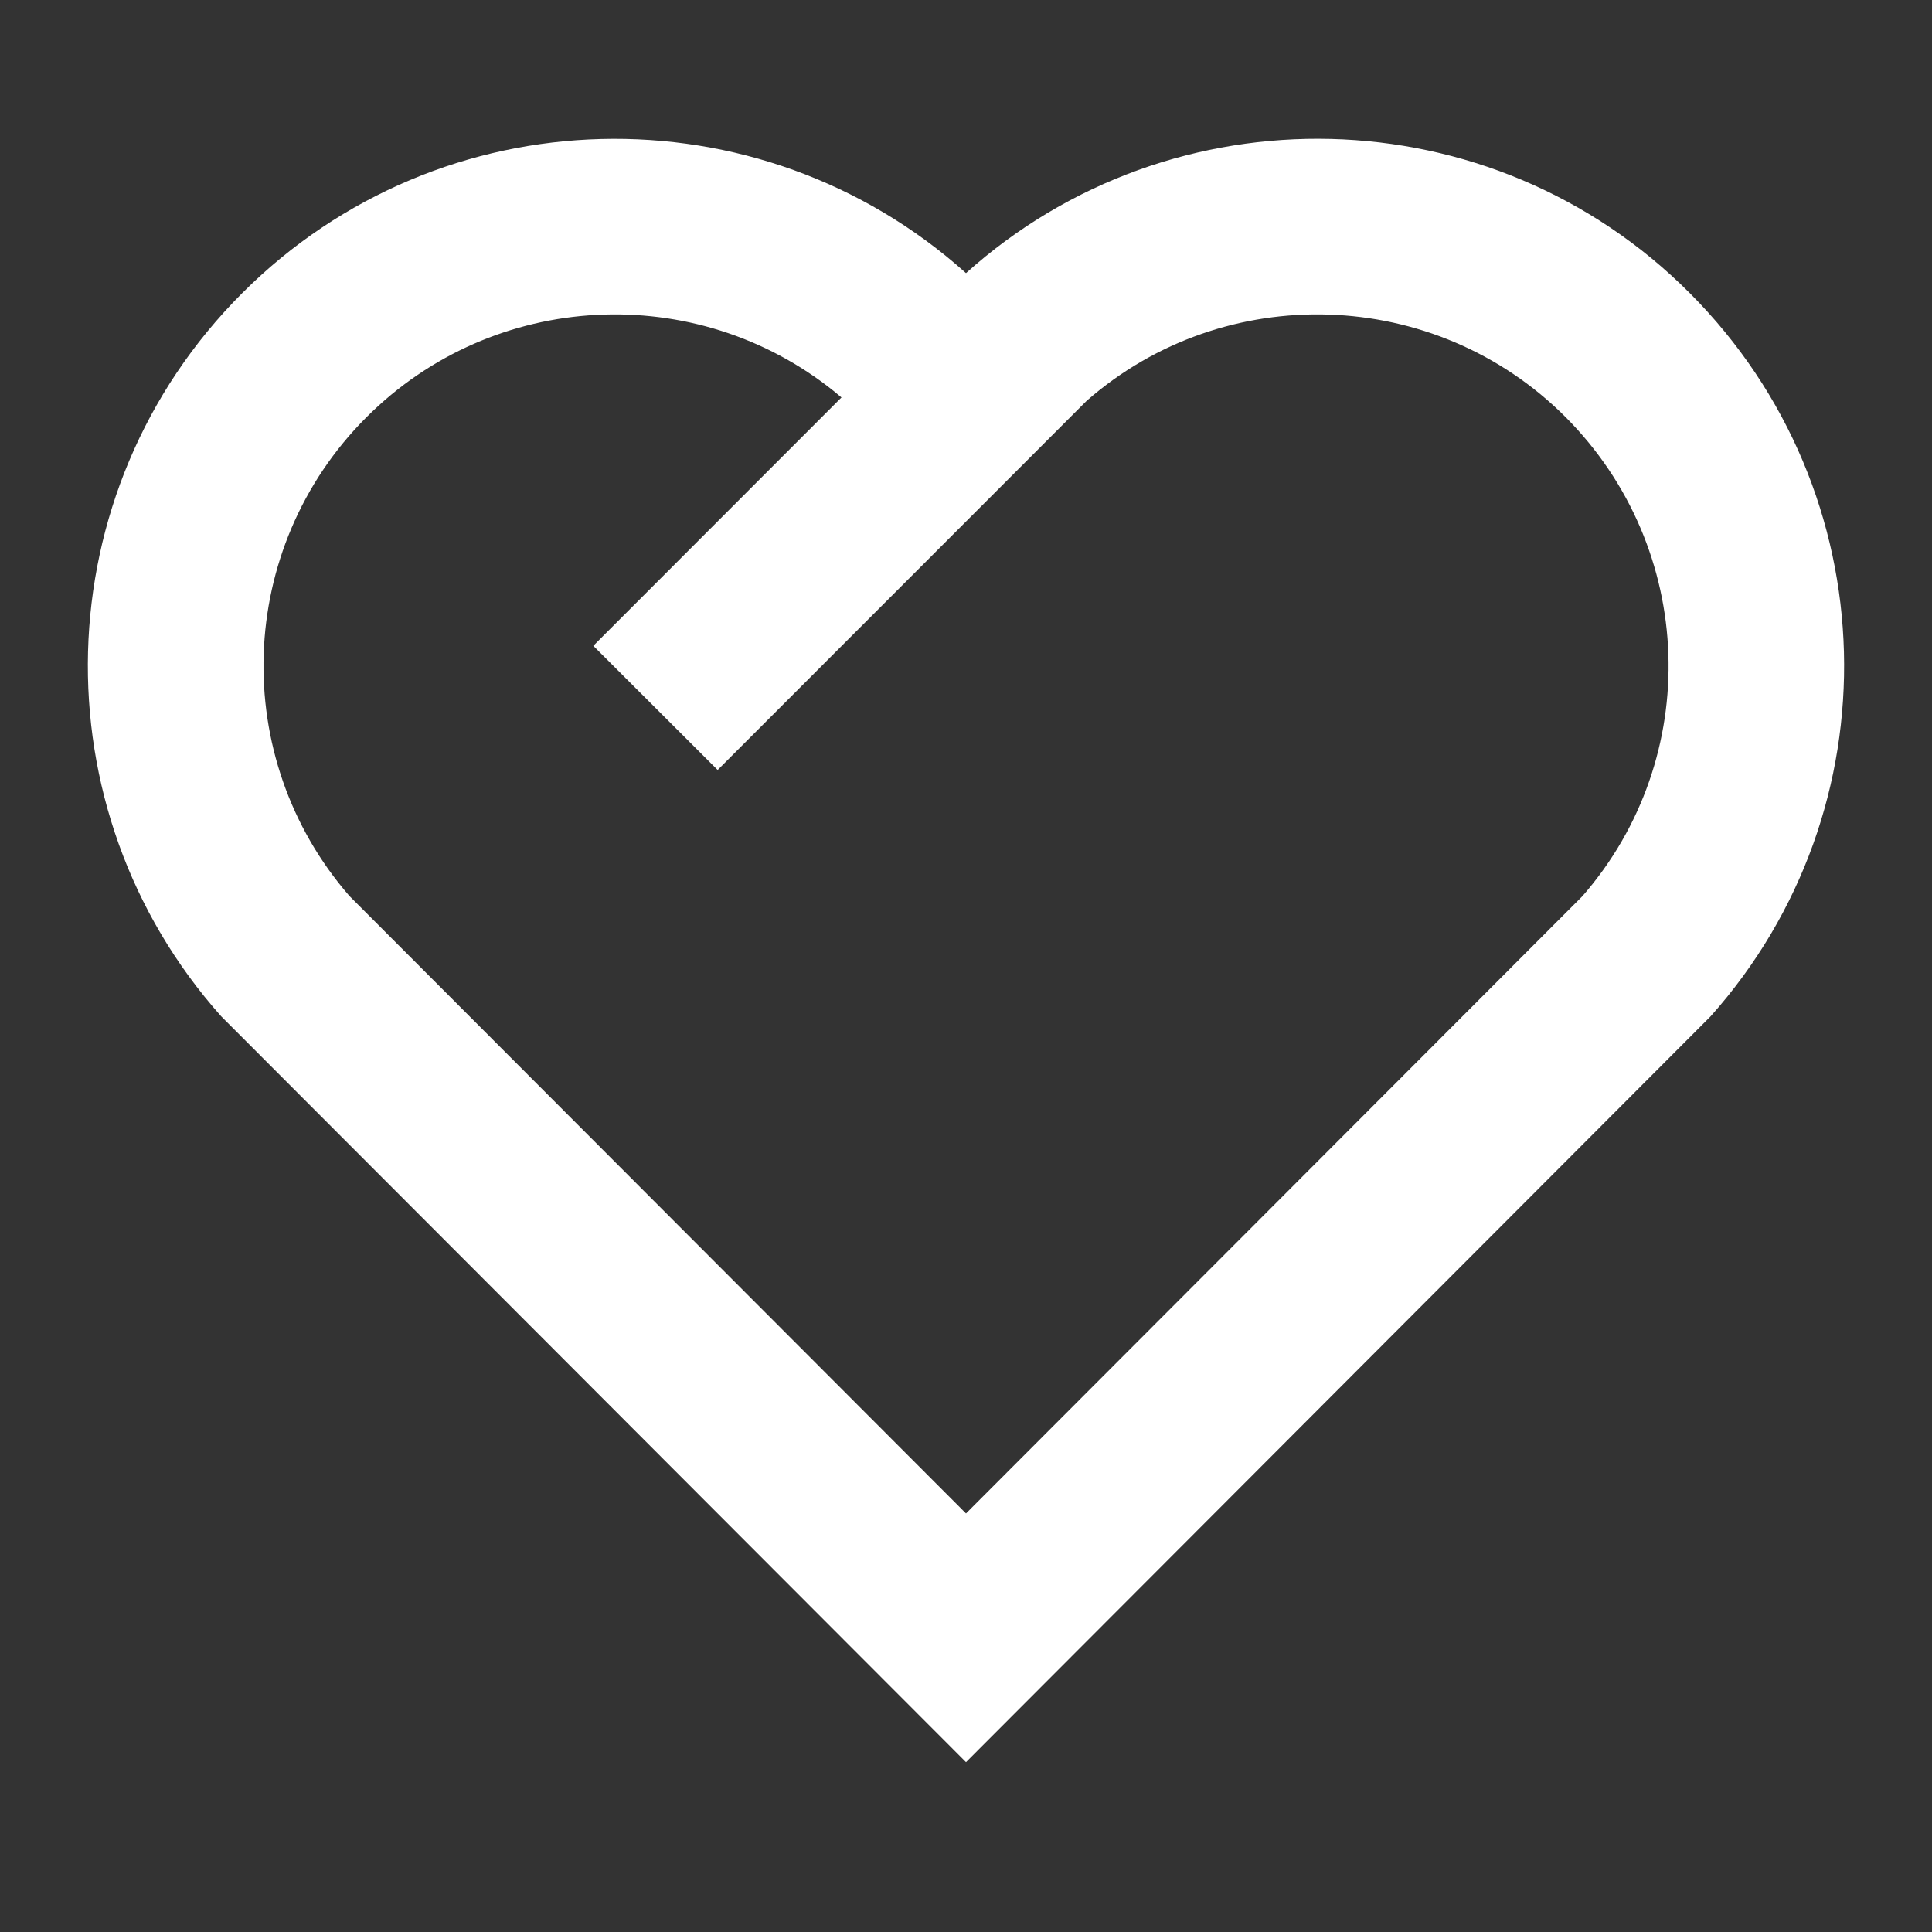 <svg width="11" height="11" viewBox="0 0 11 11" fill="none" xmlns="http://www.w3.org/2000/svg">
<rect x="0" y="0" width="11" height="11" fill="#333333" stroke="none"/>
<path d="M9.621 1.669C10.752 2.803 10.791 4.609 9.739 5.787L5.5 10.033L1.26 5.787C0.209 4.609 0.248 2.8 1.379 1.669C2.511 0.537 4.322 0.499 5.5 1.555C6.675 0.5 8.49 0.535 9.621 1.669ZM2.086 2.376C1.341 3.121 1.304 4.314 1.99 5.102L5.5 8.617L9.01 5.102C9.697 4.314 9.659 3.123 8.914 2.375C8.17 1.63 6.973 1.594 6.187 2.282L4.086 4.384L3.378 3.677L4.791 2.263L4.75 2.229C3.962 1.596 2.812 1.65 2.086 2.376Z" fill="white"/>
</svg>
